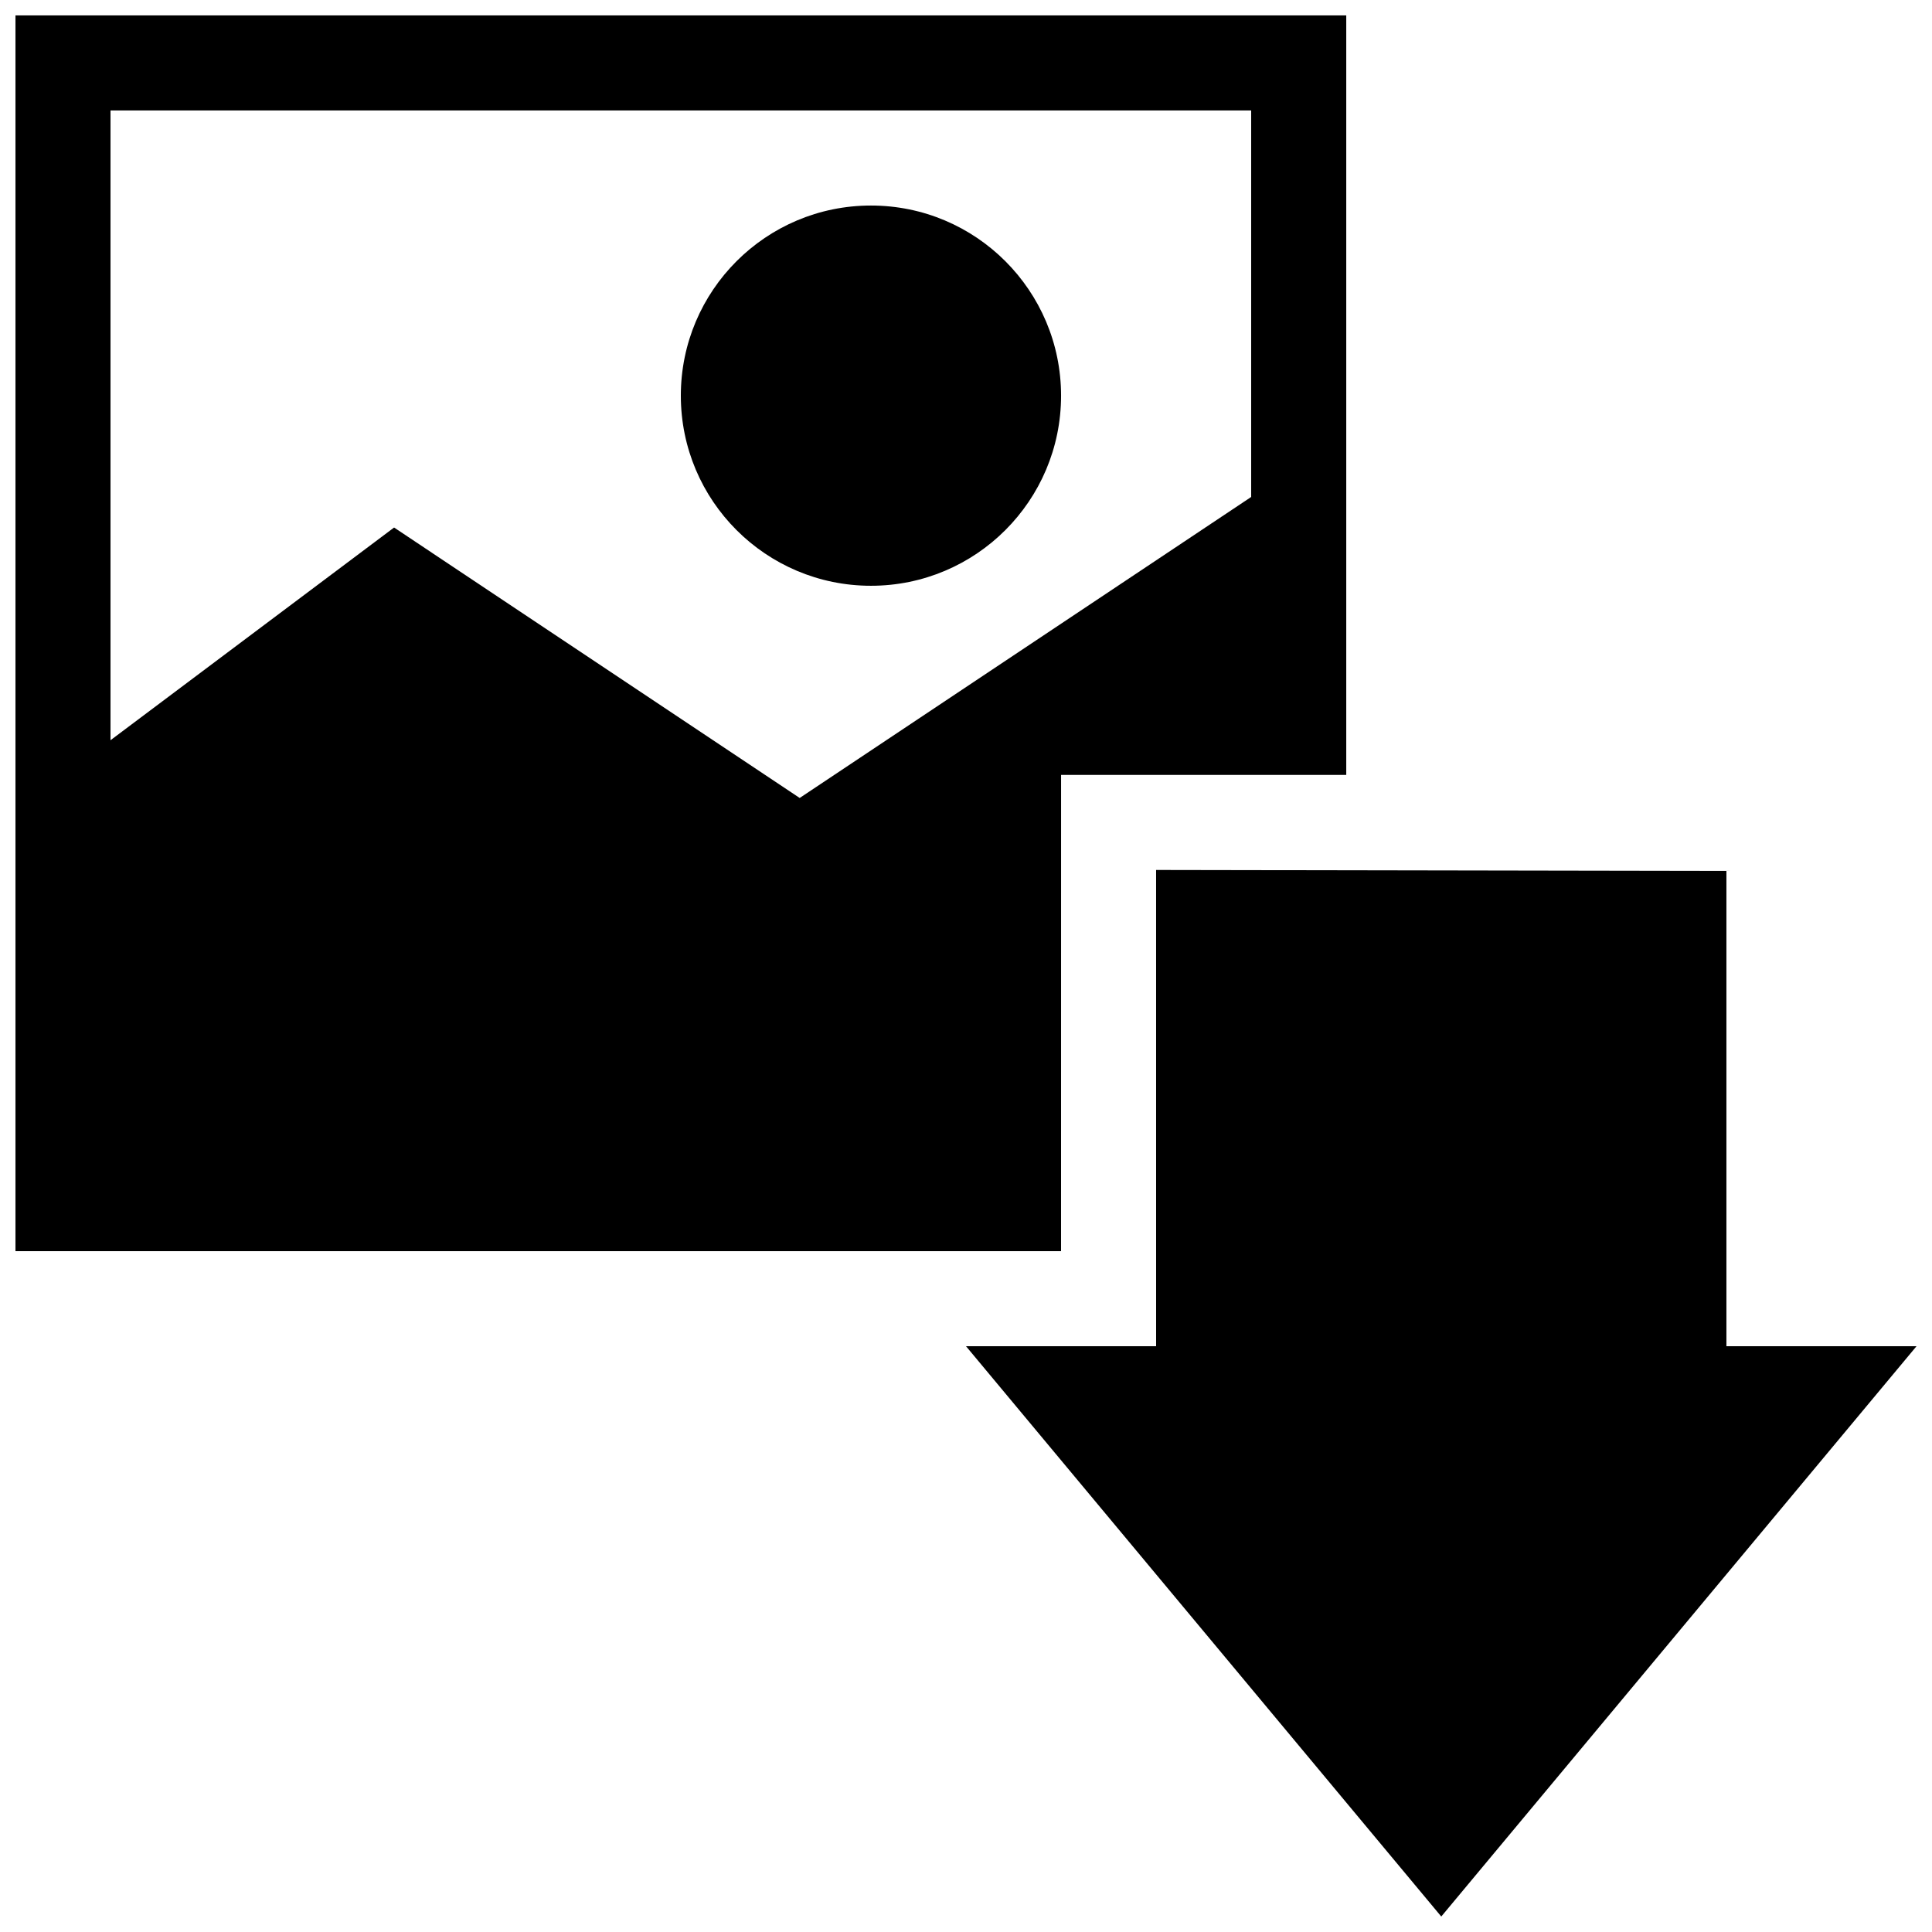 <?xml version="1.0" encoding="UTF-8"?>
<!-- Uploaded to: ICON Repo, www.svgrepo.com, Generator: ICON Repo Mixer Tools -->
<svg width="800px" height="800px" version="1.1" viewBox="144 144 512 512" xmlns="http://www.w3.org/2000/svg">
 <defs>
  <clipPath id="a">
   <path d="m148.09 148.09h503.81v503.81h-503.81z"/>
  </clipPath>
 </defs>
 <g clip-path="url(#a)">
  <path d="m651.9 500.76-125.95 151.14-125.95-151.14h50.383l-0.004-126.21 151.14 0.258v125.95zm-226.71-25.191h-277.09v-327.48h352.67v201.27h-75.574zm-69.266-120.1 119.65-79.77v-102.42h-302.29v166.89l75.152-56.367zm18.887-157c-27.82 0-50.383 22.562-50.383 50.383s22.562 50.383 50.383 50.383c27.82 0 50.383-22.562 50.383-50.383-0.004-27.824-22.562-50.383-50.383-50.383z"/>
 </g>
</svg>